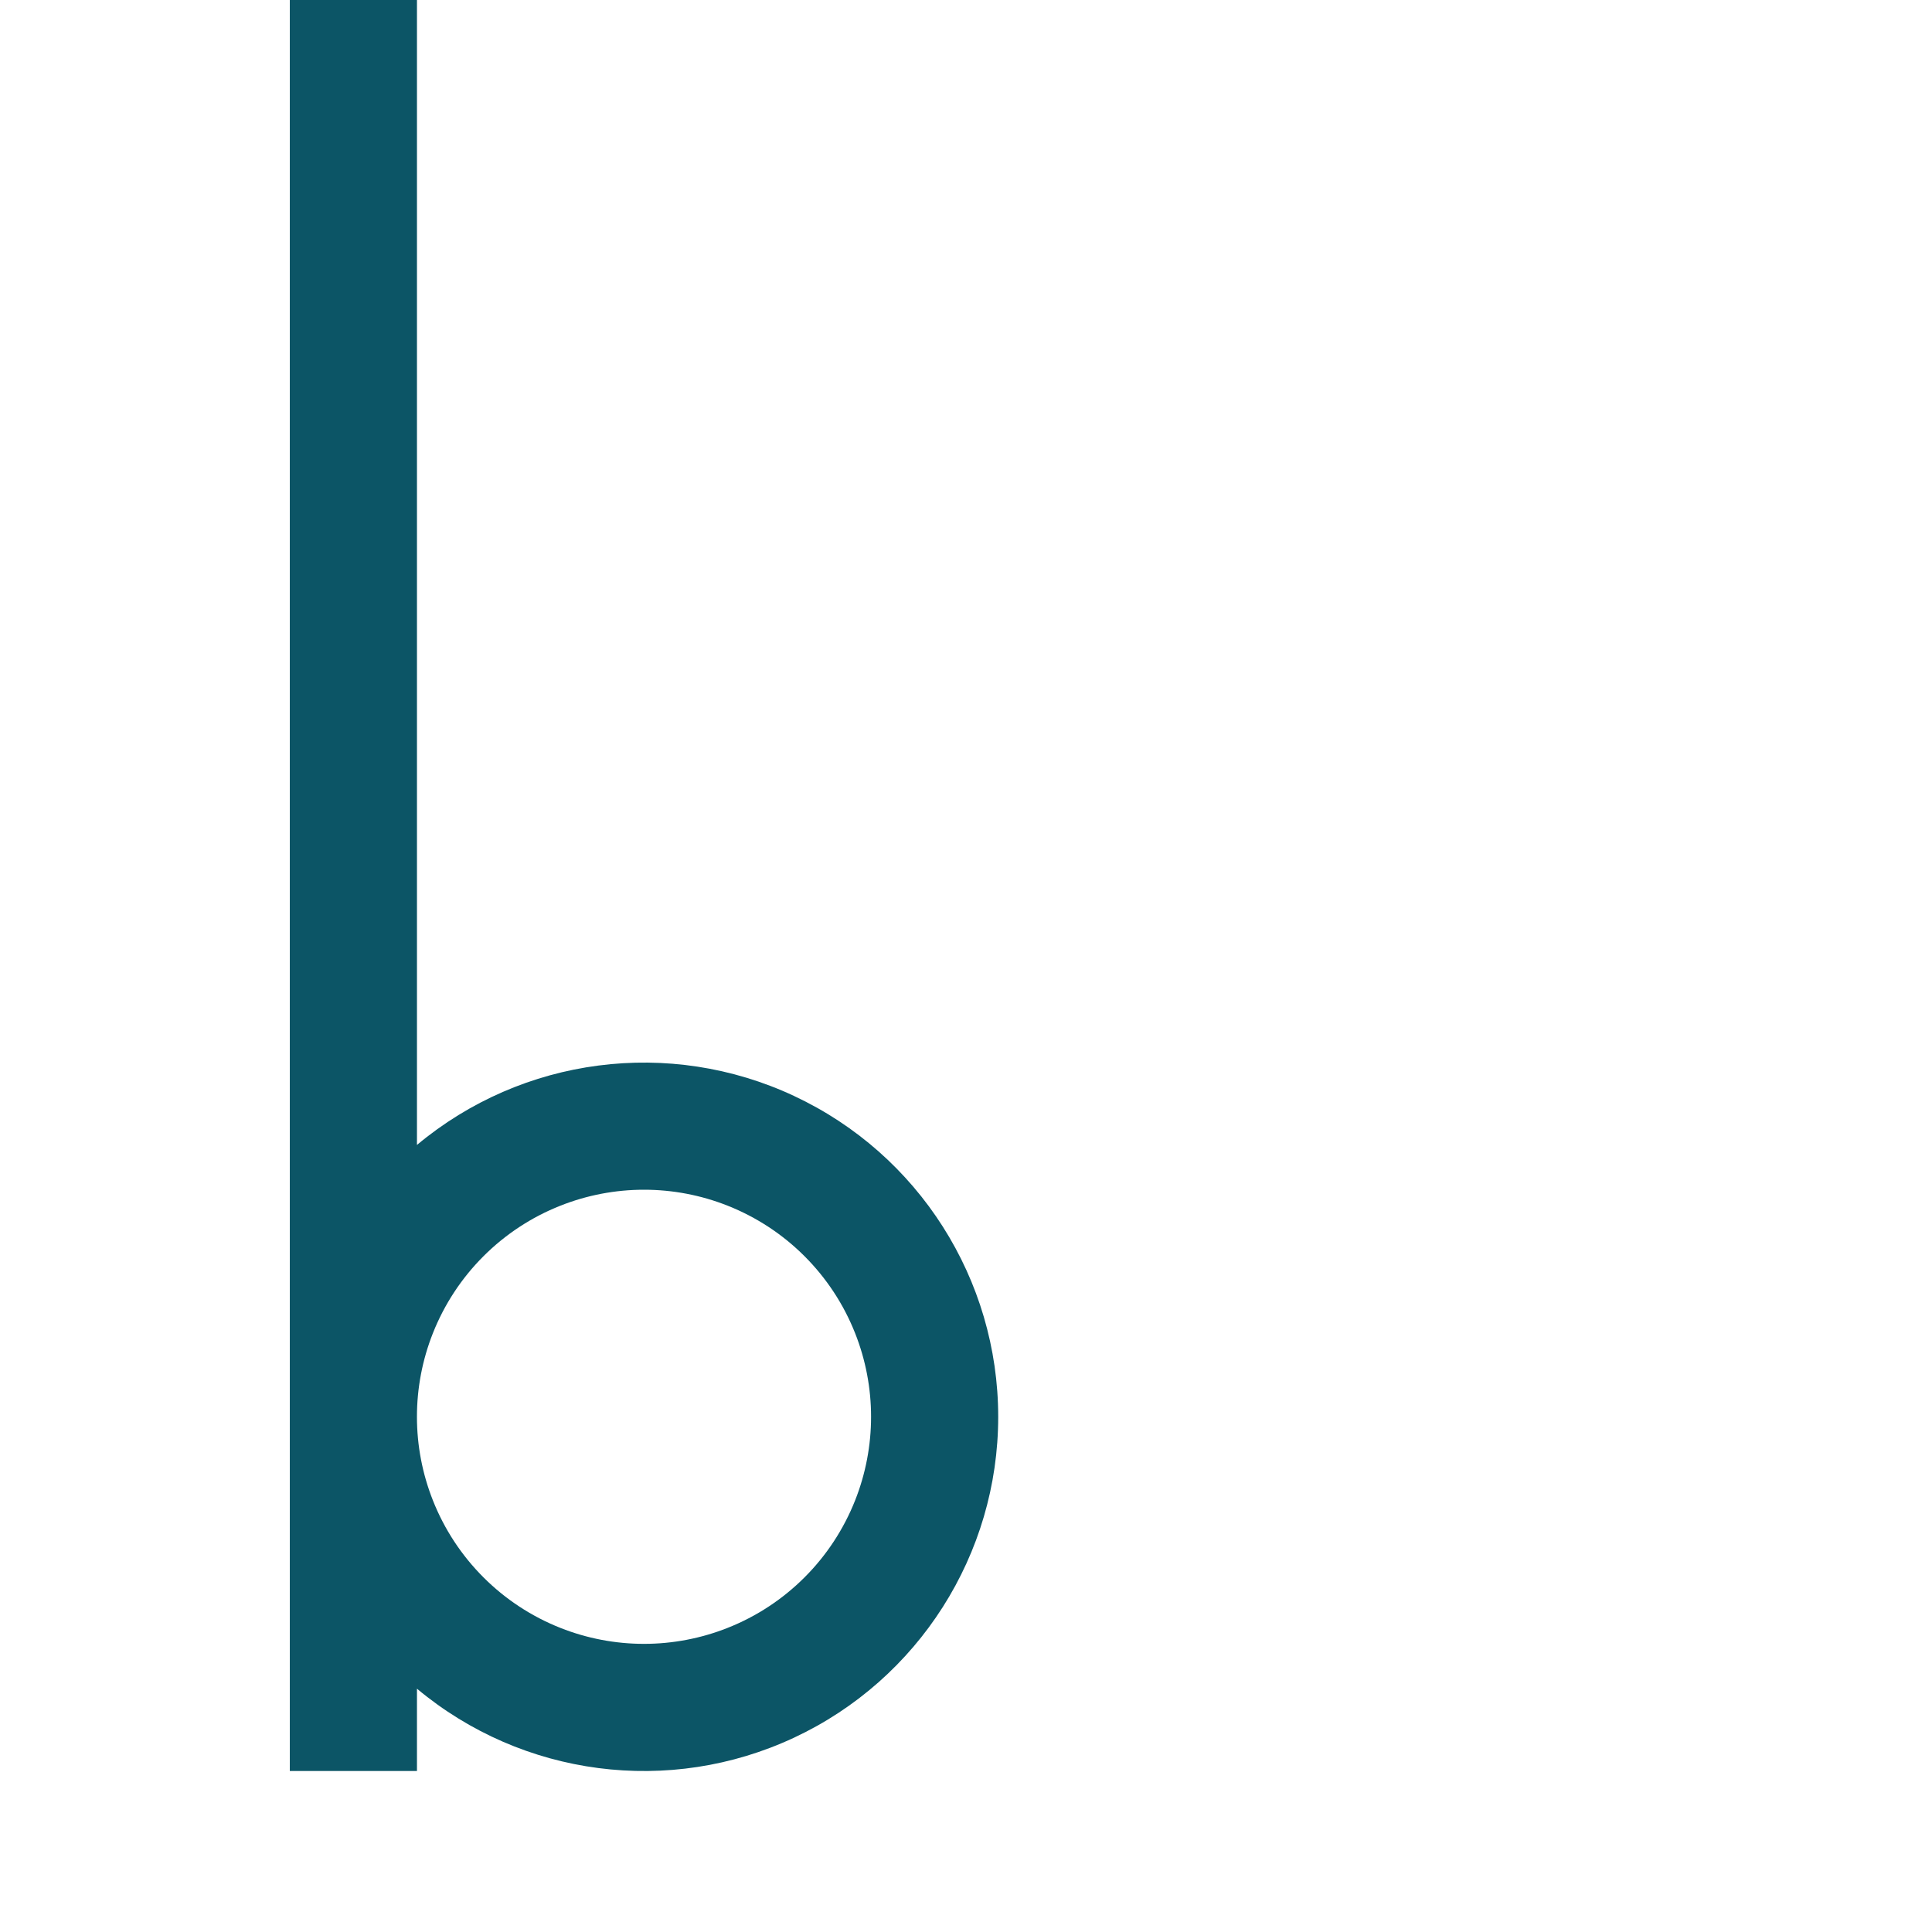 <?xml version="1.0" encoding="UTF-8"?> <svg xmlns="http://www.w3.org/2000/svg" version="1.1" viewBox="0 0 85.039 85.039"><defs><style> .cls-1 { fill: #fff; } .cls-2 { fill: #0c5566; } </style></defs><g><g id="Layer_1"><rect class="cls-1" width="85.039" height="85.039"></rect></g><g id="Layer_2"><path class="cls-2" d="M34.952,48.24c-5.482-2.564-11.954-1.724-16.599,2.156V0h-5.597v77.953h5.597v-3.624c4.645,3.88,11.117,4.72,16.599,2.156s8.985-8.07,8.985-14.122c0-6.052-3.503-11.558-8.985-14.122ZM37.639,66.041c-.503,1.27-1.26,2.423-2.226,3.388-.966.966-2.118,1.723-3.388,2.225-1.172.464-2.418.702-3.679.702-1.26,0-2.507-.238-3.679-.702-1.27-.503-2.423-1.26-3.388-2.226-.966-.966-1.723-2.118-2.225-3.388-.464-1.172-.702-2.418-.702-3.679,0-1.26.238-2.507.702-3.679.503-1.27,1.26-2.423,2.226-3.388.966-.966,2.118-1.723,3.388-2.225,1.172-.464,2.418-.702,3.679-.702,1.26,0,2.507.238,3.679.702,1.27.503,2.423,1.26,3.388,2.226.966.966,1.723,2.118,2.225,3.388.464,1.172.702,2.418.702,3.679,0,1.26-.238,2.507-.702,3.679Z"></path></g></g></svg> 